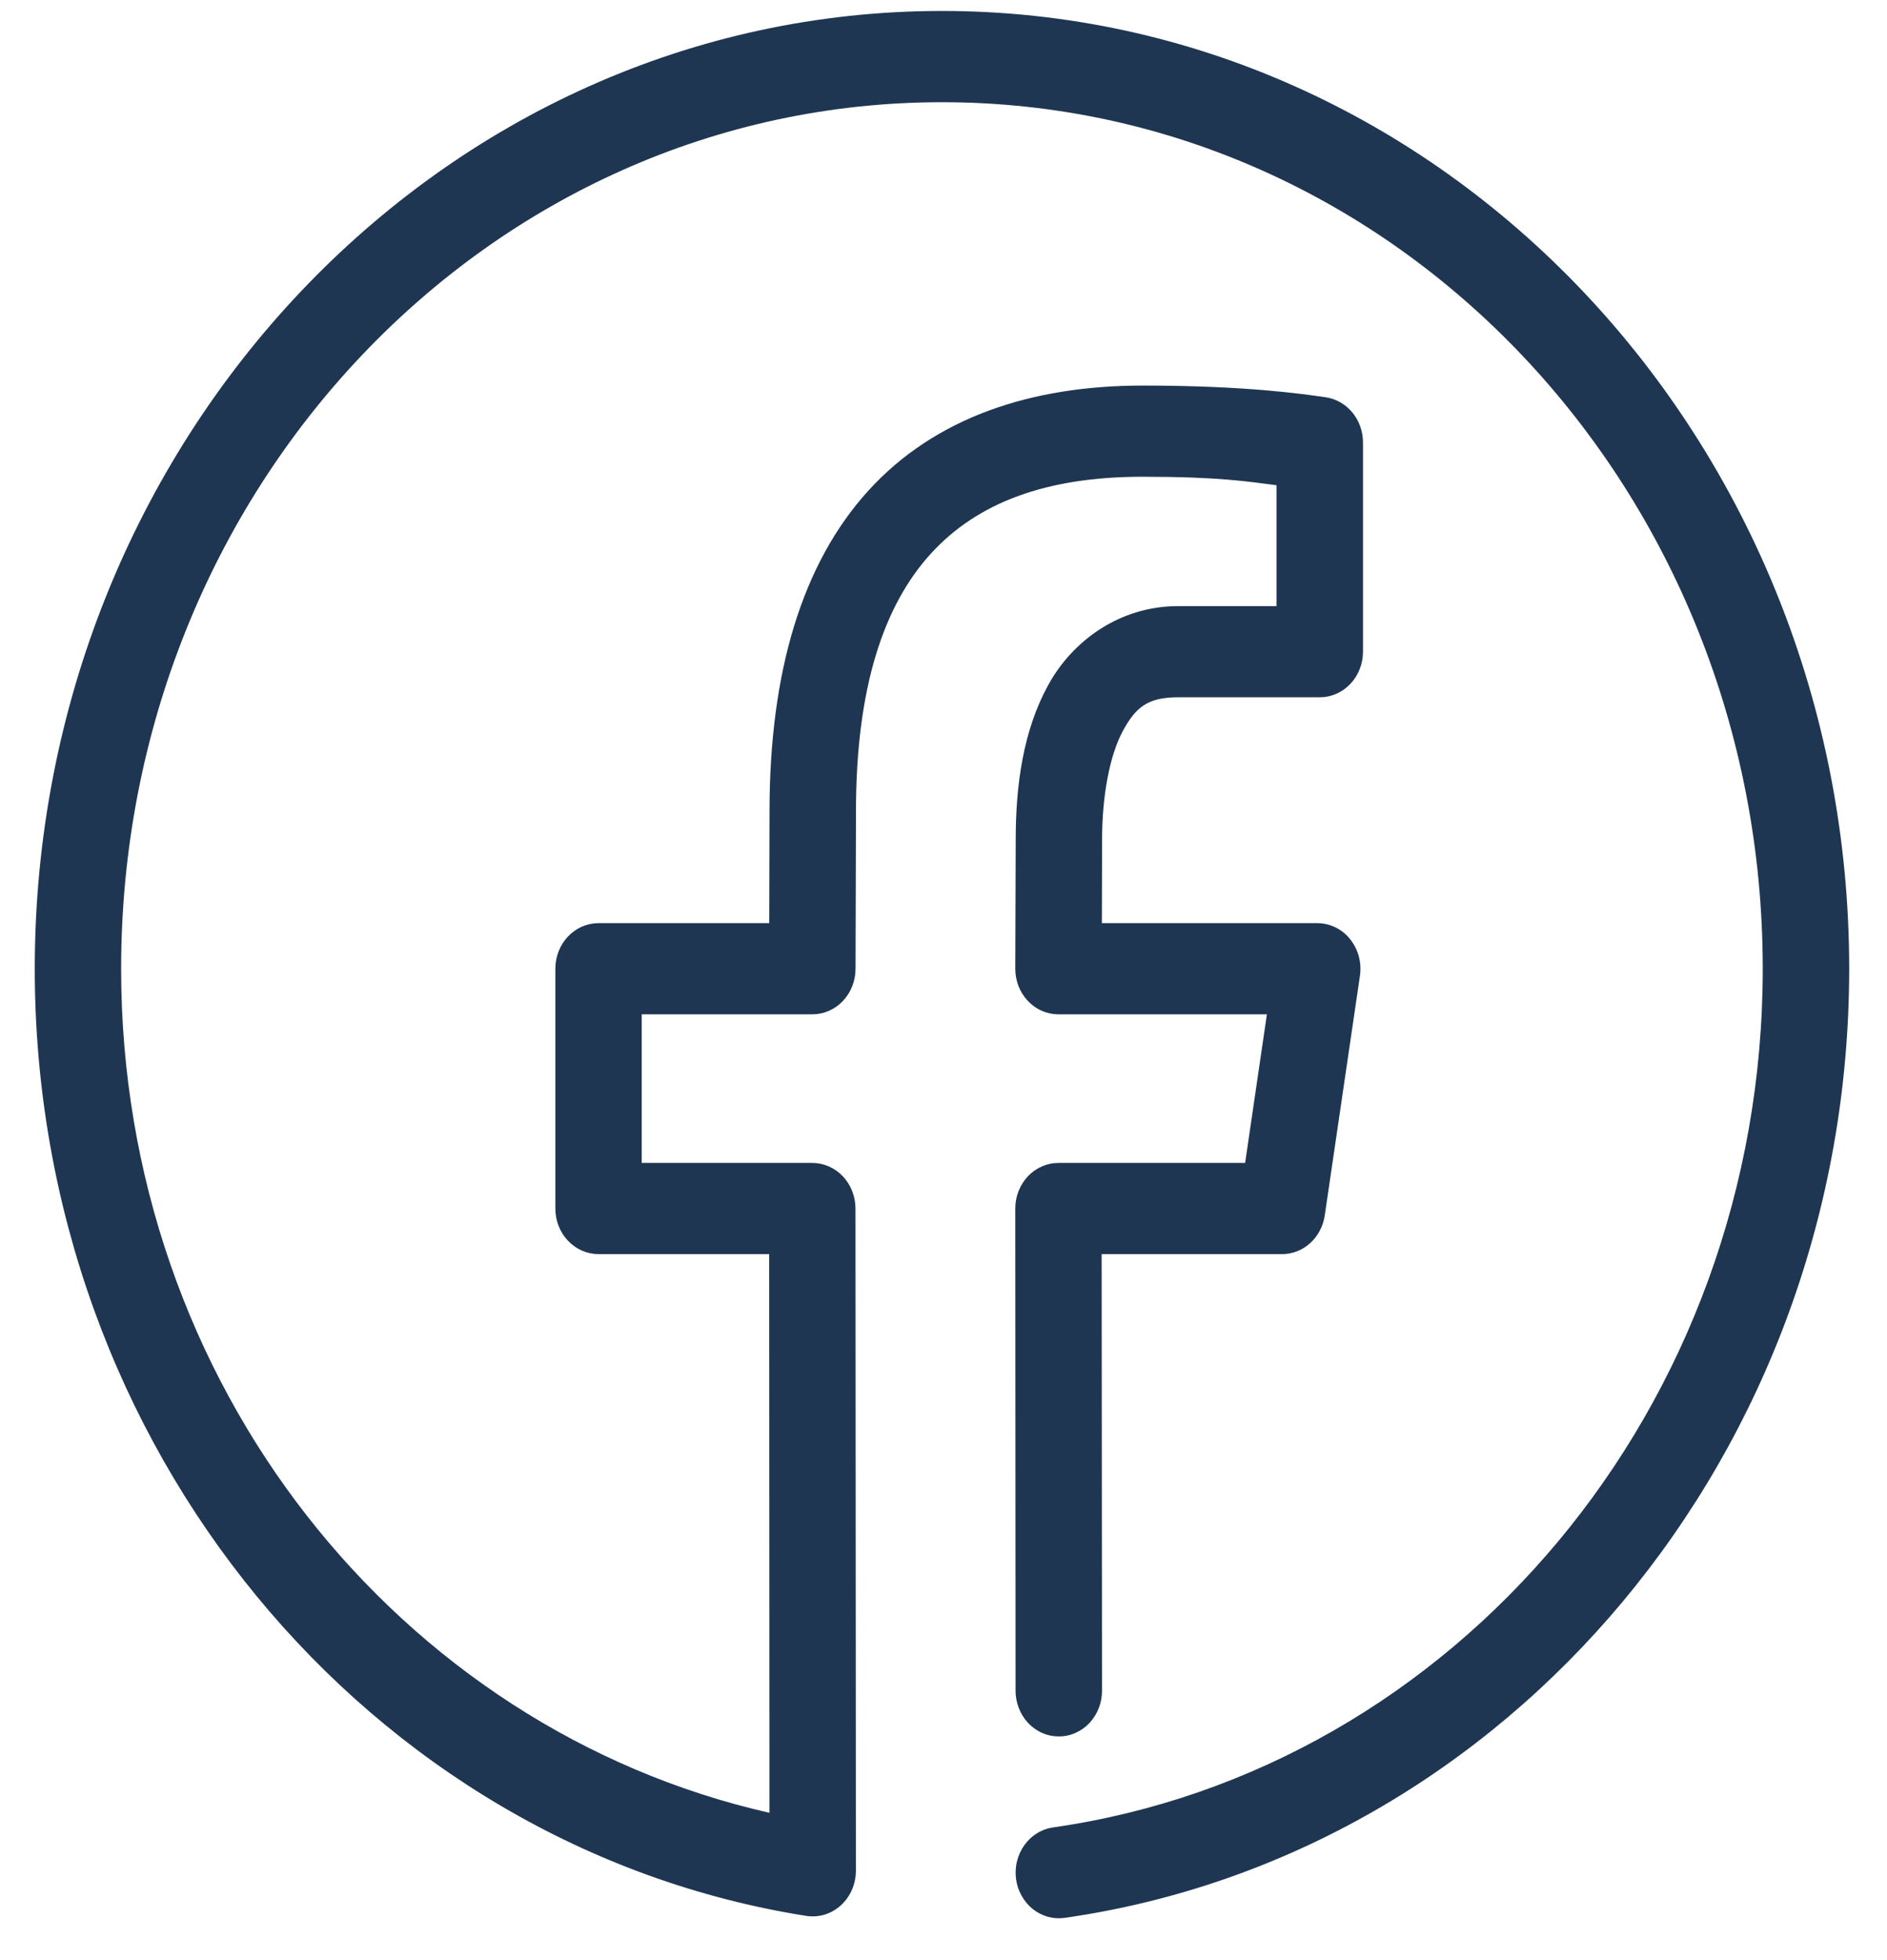 <svg width="26" height="27" viewBox="0 0 26 27" fill="none" xmlns="http://www.w3.org/2000/svg">
<path d="M12.979 0.151C6.082 0.151 0.479 6.065 0.479 13.344C0.479 19.952 5.092 25.438 11.109 26.391C11.194 26.404 11.28 26.398 11.363 26.373C11.445 26.348 11.521 26.304 11.586 26.245C11.651 26.186 11.703 26.113 11.739 26.031C11.774 25.948 11.793 25.859 11.793 25.769L11.787 16.647C11.787 16.48 11.724 16.321 11.613 16.203C11.501 16.085 11.35 16.019 11.192 16.019H8.842V13.972H11.193C11.351 13.972 11.502 13.906 11.613 13.789C11.725 13.671 11.788 13.512 11.788 13.345L11.794 11.176V11.175C11.794 9.457 12.183 8.332 12.825 7.627C13.467 6.923 14.415 6.567 15.743 6.567C16.793 6.567 17.194 6.633 17.589 6.684V8.349H16.231C15.435 8.349 14.777 8.82 14.438 9.445C14.098 10.069 13.995 10.812 13.995 11.566L13.989 13.342C13.989 13.424 14.004 13.506 14.033 13.583C14.063 13.659 14.107 13.729 14.162 13.787C14.218 13.846 14.283 13.893 14.356 13.924C14.428 13.956 14.506 13.972 14.584 13.972H17.456L17.156 16.019H14.584C14.426 16.019 14.275 16.085 14.163 16.203C14.052 16.321 13.989 16.48 13.989 16.647L13.993 23.283C13.992 23.366 14.007 23.449 14.037 23.526C14.066 23.603 14.11 23.673 14.165 23.733C14.221 23.792 14.287 23.839 14.36 23.871C14.432 23.903 14.51 23.919 14.589 23.919C14.668 23.919 14.746 23.903 14.819 23.87C14.892 23.838 14.958 23.791 15.013 23.732C15.068 23.672 15.112 23.602 15.141 23.525C15.171 23.447 15.185 23.365 15.184 23.282L15.179 17.275H17.665C17.807 17.275 17.944 17.222 18.052 17.124C18.16 17.026 18.231 16.891 18.253 16.743L18.738 13.44C18.751 13.35 18.745 13.259 18.722 13.172C18.698 13.085 18.657 13.004 18.601 12.935C18.546 12.866 18.476 12.811 18.398 12.773C18.32 12.736 18.235 12.716 18.15 12.716H15.182L15.185 11.569V11.566C15.185 10.949 15.294 10.396 15.471 10.069C15.649 9.742 15.812 9.605 16.231 9.605H18.184C18.342 9.605 18.494 9.539 18.605 9.421C18.717 9.304 18.78 9.144 18.78 8.977V6.095C18.78 5.943 18.728 5.796 18.633 5.681C18.538 5.567 18.407 5.492 18.265 5.472C17.925 5.423 17.144 5.311 15.743 5.311C14.206 5.311 12.882 5.752 11.967 6.756C11.053 7.76 10.603 9.253 10.603 11.175L10.599 12.716H8.247C8.089 12.716 7.938 12.782 7.826 12.9C7.714 13.018 7.652 13.178 7.652 13.344V16.647C7.652 16.814 7.714 16.974 7.826 17.091C7.938 17.209 8.089 17.275 8.247 17.275H10.598L10.602 24.971C5.505 23.813 1.669 19.076 1.669 13.344C1.669 6.744 6.725 1.408 12.979 1.408C19.232 1.408 24.288 6.744 24.288 13.344C24.288 19.395 20.032 24.384 14.51 25.172C14.432 25.183 14.357 25.21 14.29 25.252C14.222 25.293 14.163 25.349 14.116 25.414C14.068 25.48 14.034 25.555 14.014 25.634C13.993 25.714 13.989 25.797 13.999 25.879C14.009 25.961 14.035 26.04 14.075 26.111C14.114 26.182 14.166 26.245 14.228 26.295C14.29 26.345 14.361 26.381 14.437 26.403C14.513 26.424 14.591 26.429 14.669 26.418C20.773 25.546 25.479 20.018 25.479 13.344C25.479 6.065 19.875 0.151 12.979 0.151Z" fill="#1F3652"/>
</svg>
